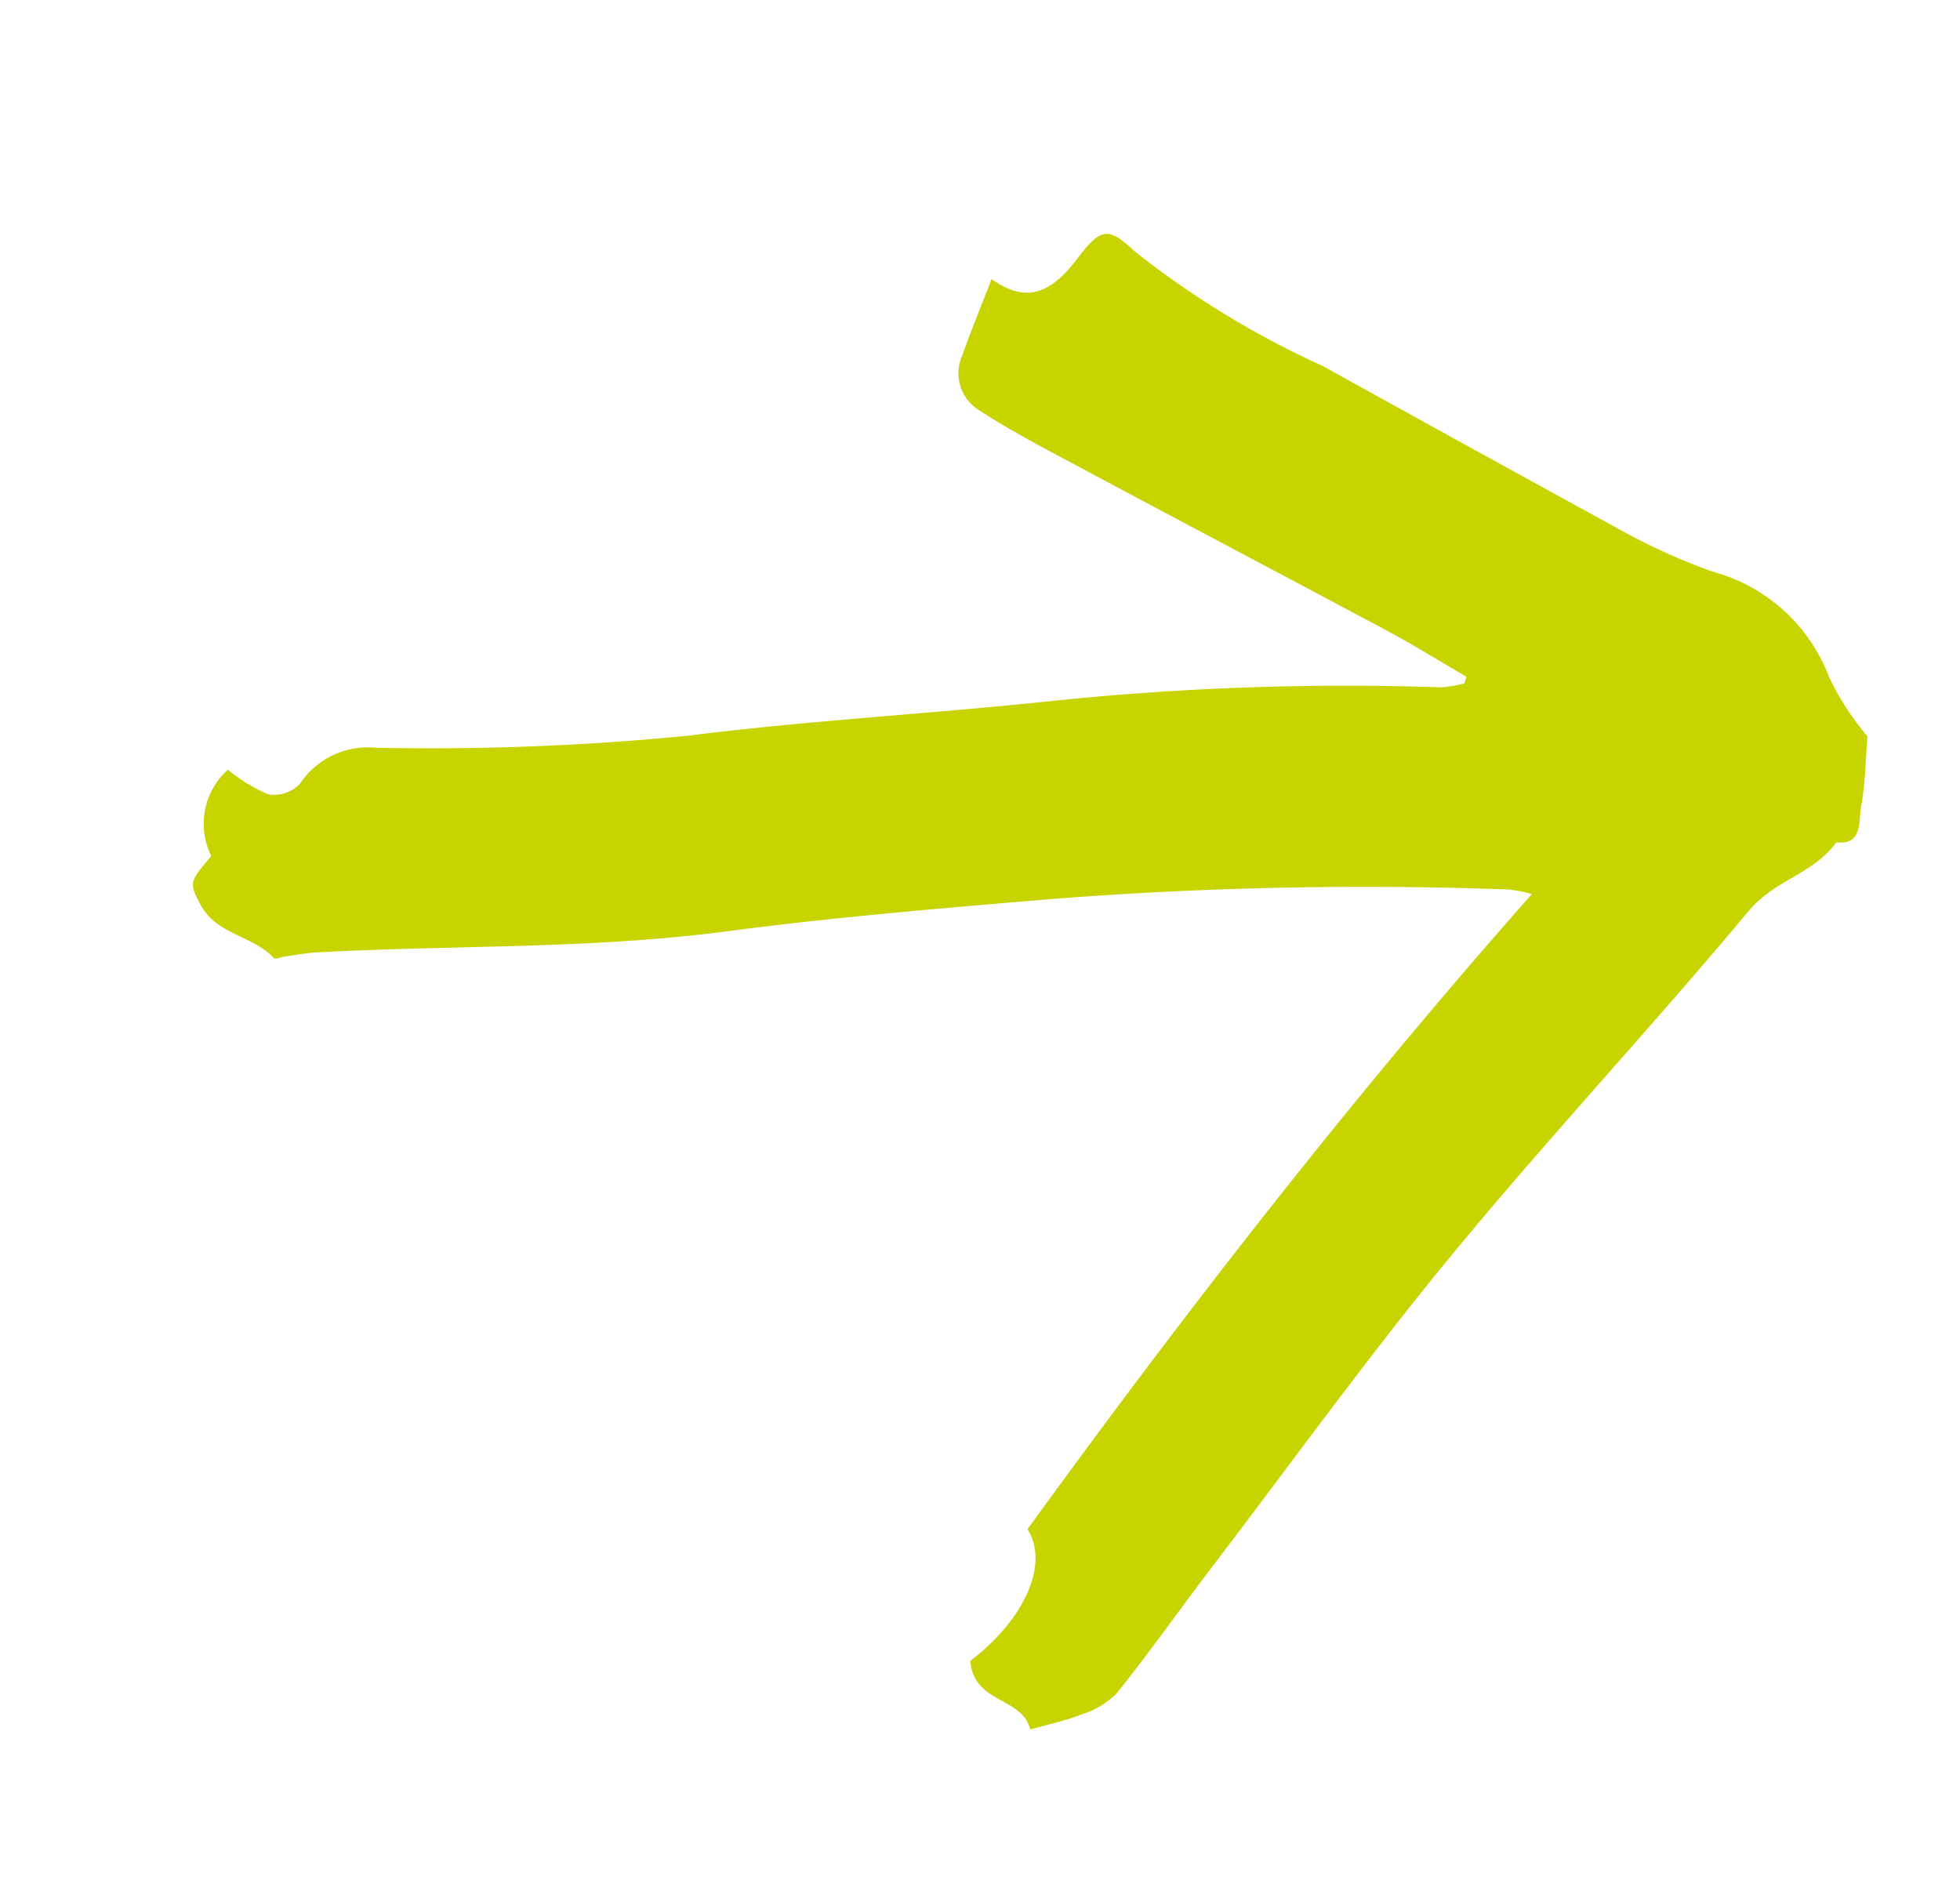<svg xmlns="http://www.w3.org/2000/svg" xmlns:xlink="http://www.w3.org/1999/xlink" width="37.29" height="35.974" viewBox="0 0 37.29 35.974"><defs><clipPath id="a"><rect width="26.949" height="29.331" fill="none"/></clipPath></defs><g transform="translate(37.29 10.987) rotate(112)"><g clip-path="url(#a)"><path d="M5.269,8c-.084.579-.185,1.156-.247,1.736-.238,2.214-.46,4.43-.7,6.644-.076.711-.144,1.424-.284,2.127a.824.824,0,0,1-.838.676c-.493.021-.987.018-1.562.027.179-.748-.118-1.139-.981-1.369-.748-.2-.761-.345-.521-.981a17.192,17.192,0,0,0,.675-4.112q.391-3.183.764-6.366A11.756,11.756,0,0,0,1.66,4.4,3.274,3.274,0,0,1,2.69,1.6,5.2,5.2,0,0,0,3.462.5c.454-.141.849-.3,1.266-.383C5.01.06,5.419-.2,5.553.293,6.3.485,6.641,1.111,7.4,1.355c2.757.888,5.443,1.923,8.208,2.793,2.364.744,4.8,1.342,7.2,2,.959.262,1.933.489,2.881.774a1.6,1.6,0,0,1,.626.469c.226.236.4.5.633.8-.525.38-.045,1.167-.781,1.547-1.136-.674-2.286-.7-2.731-.071-4.991-1.242-9.916-2.641-14.8-4.371a3.018,3.018,0,0,0,.081.433,76.42,76.42,0,0,0,3.441,8.027c.928,1.836,1.853,3.674,2.873,5.476,1.3,2.3,2.19,4.733,3.3,7.094.086.182.2.356.3.533.034.059.119.132.1.174-.253.538,0,1.164-.415,1.667-.309.372-.325.364-.94.162a1.375,1.375,0,0,1-1.64.322,3.152,3.152,0,0,0,.147-.882.678.678,0,0,0-.412-.488,1.552,1.552,0,0,1-1.179-1.088,50.3,50.3,0,0,0-2.424-5.395c-1.153-2.062-2.144-4.184-3.255-6.263a53.938,53.938,0,0,1-2.978-6.7A2.349,2.349,0,0,0,5.4,7.988L5.269,8" transform="translate(0 0)" fill="#c7d400"/></g></g></svg>